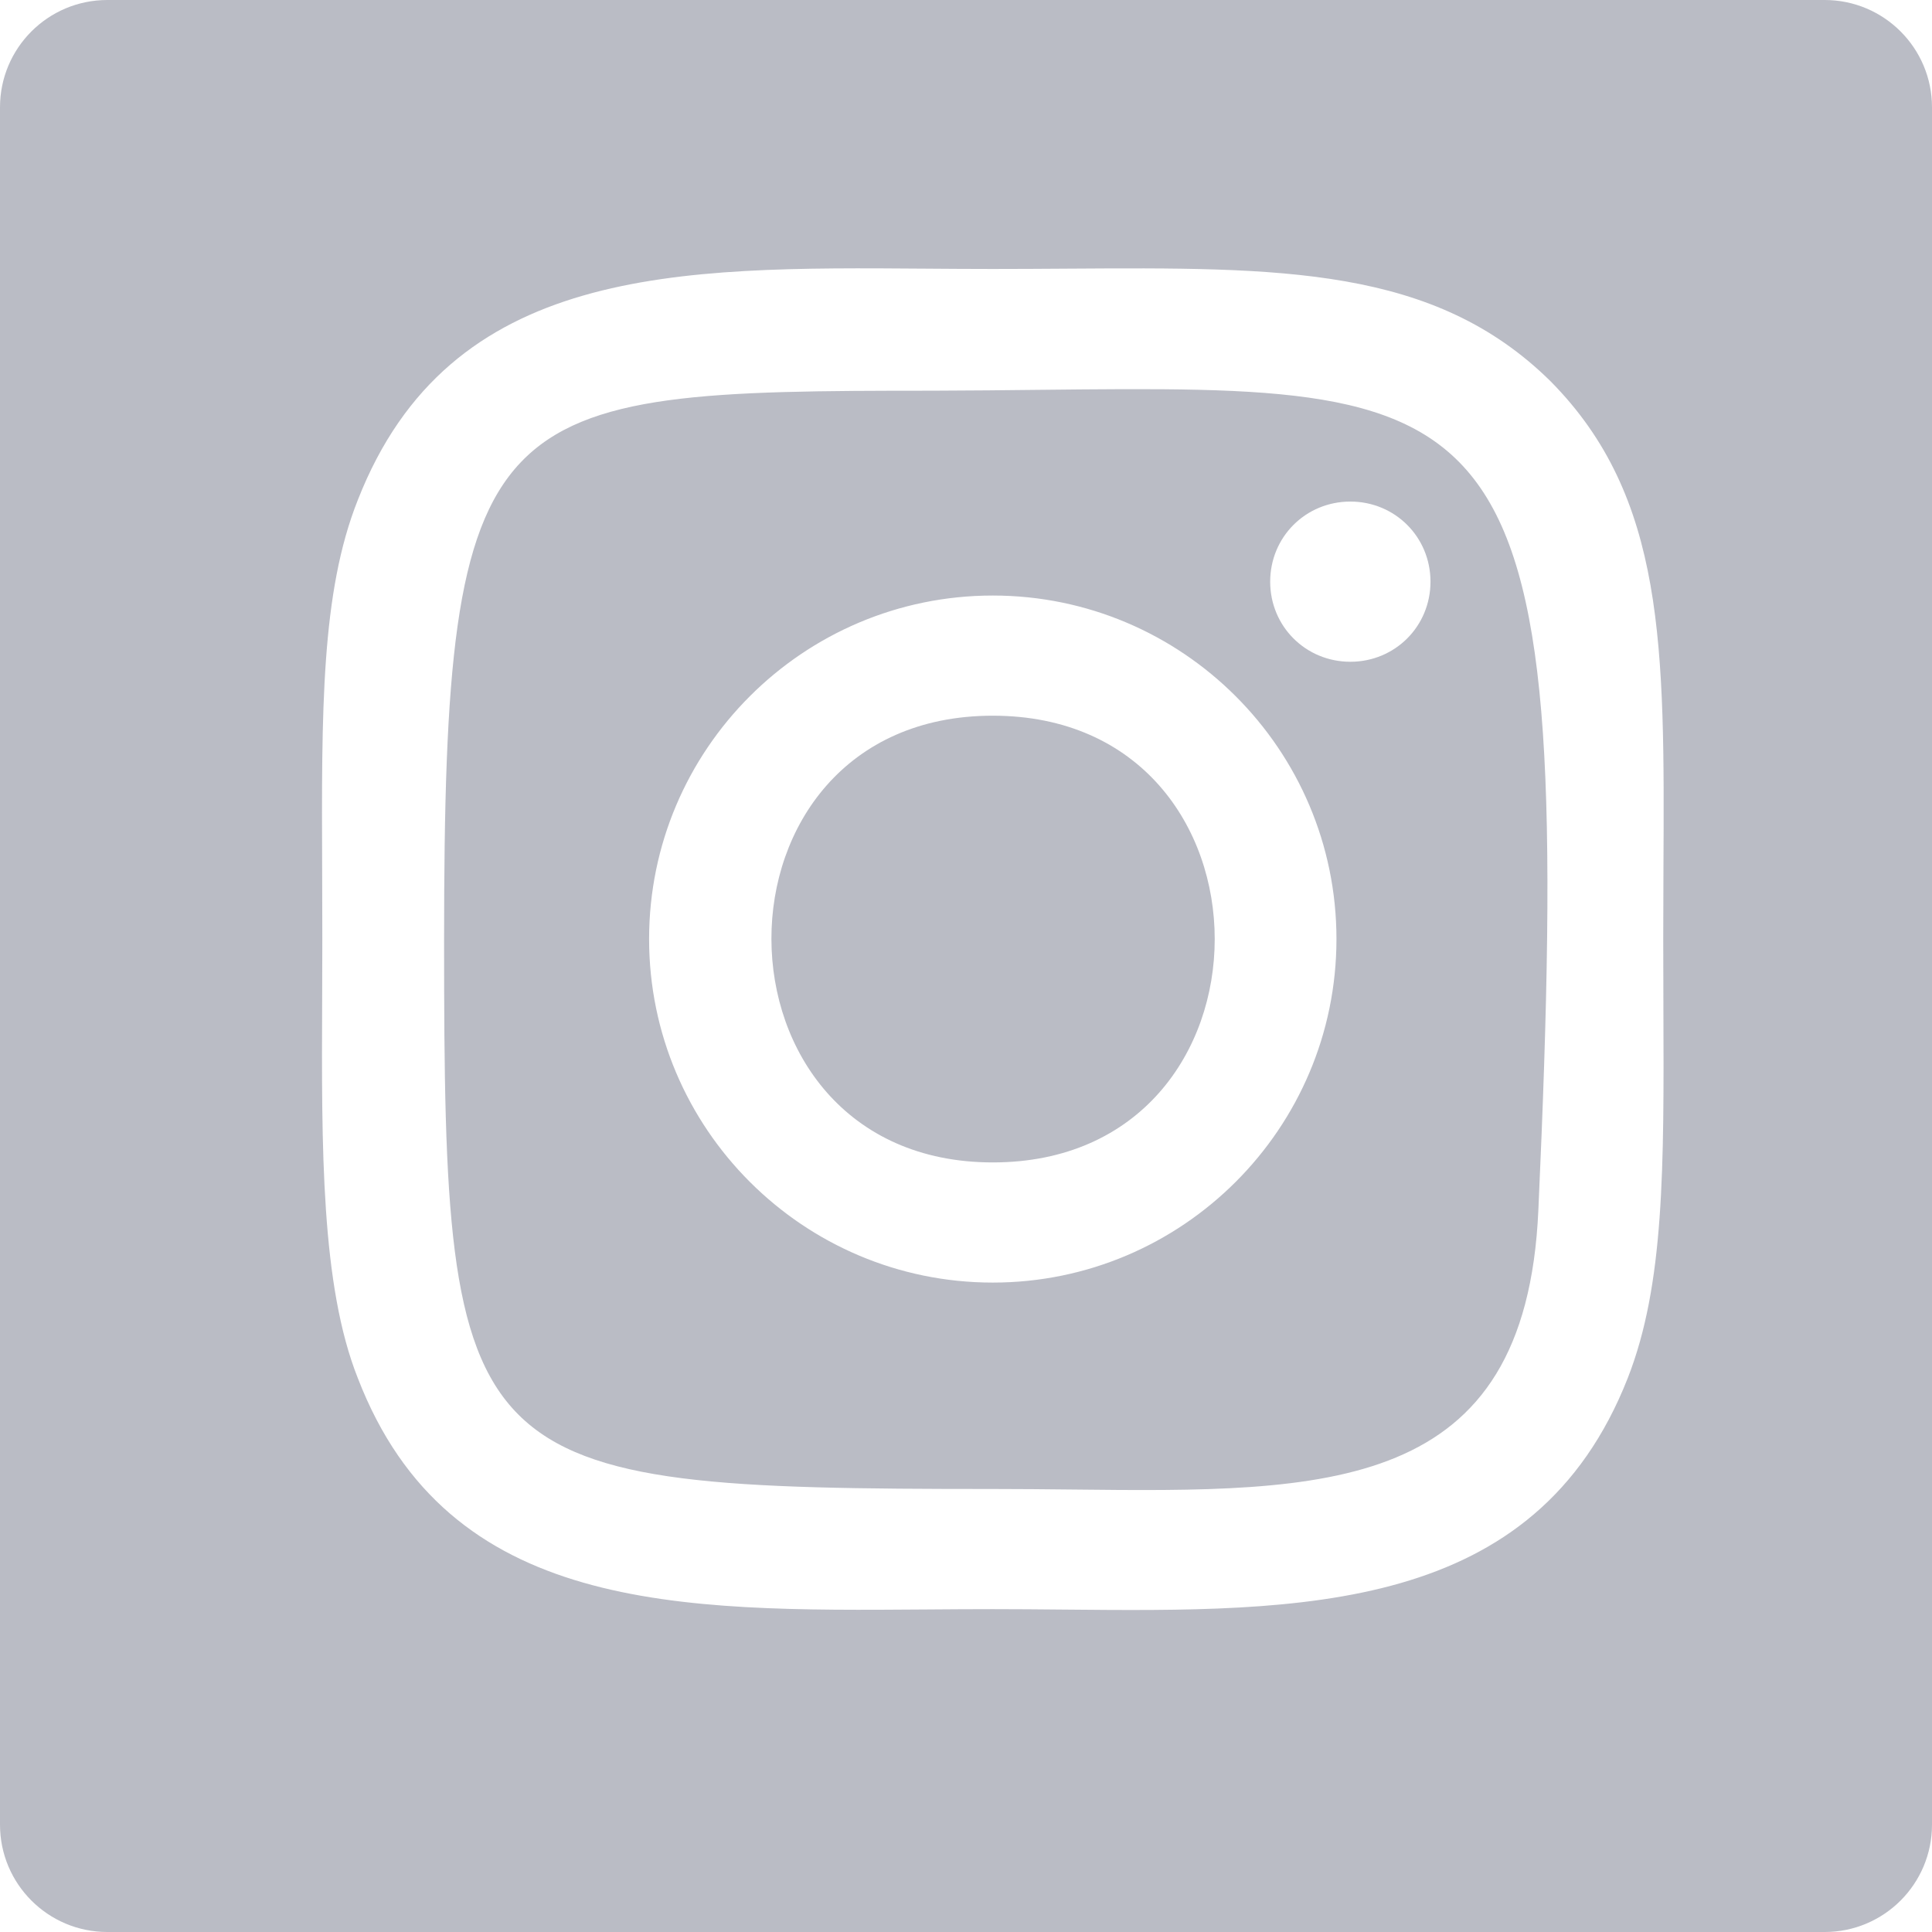 <svg xmlns="http://www.w3.org/2000/svg" width="36" height="36" viewBox="0 0 36 36" fill="none"><path fill-rule="evenodd" clip-rule="evenodd" d="M2 0C0.895 0 0 0.895 0 2V34C0 35.105 0.895 36 2 36H34C35.105 36 36 35.105 36 34V2C36 0.895 35.105 0 34 0H2ZM17.257 5.006C17.668 5.009 18.082 5.012 18.499 5.012C18.973 5.012 19.433 5.009 19.878 5.006C23.879 4.981 26.724 4.963 28.895 7.107C31.031 9.268 31.017 12.043 30.996 16.182C30.994 16.606 30.992 17.044 30.992 17.498C30.992 17.933 30.993 18.352 30.995 18.756C31.006 21.762 31.015 23.932 30.331 25.678C28.603 30.074 24.275 30.034 19.803 29.992C19.369 29.988 18.933 29.984 18.499 29.984C18.085 29.984 17.673 29.987 17.263 29.99C12.637 30.024 8.355 30.056 6.667 25.678C5.981 23.952 5.991 21.395 6.003 18.603C6.004 18.238 6.006 17.869 6.006 17.498C6.006 17.063 6.004 16.644 6.003 16.24C5.991 13.228 5.983 11.038 6.667 9.318C8.381 4.941 12.616 4.972 17.257 5.006ZM19.367 7.264C18.744 7.271 18.081 7.278 17.379 7.28C9.05 7.28 8.275 7.423 8.275 17.527C8.275 27.458 8.562 27.745 18.499 27.745C18.995 27.745 19.484 27.75 19.962 27.755C24.731 27.806 28.43 27.846 28.665 22.55C29.363 7.16 28.206 7.172 19.367 7.264ZM23.668 10.839C23.668 10.006 24.329 9.346 25.162 9.346C25.994 9.346 26.655 10.006 26.655 10.839C26.655 11.671 25.994 12.331 25.162 12.331C24.329 12.331 23.668 11.671 23.668 10.839ZM12.095 17.498C12.095 13.967 14.966 11.097 18.499 11.097C22.031 11.097 24.903 13.967 24.903 17.498C24.903 21.029 22.031 23.899 18.499 23.899C14.966 23.899 12.095 21.029 12.095 17.498ZM18.499 13.336C24.013 13.336 24.013 21.66 18.499 21.66C13.014 21.66 12.985 13.336 18.499 13.336Z" fill="#1A1F3C" fill-opacity="0.3"></path></svg>